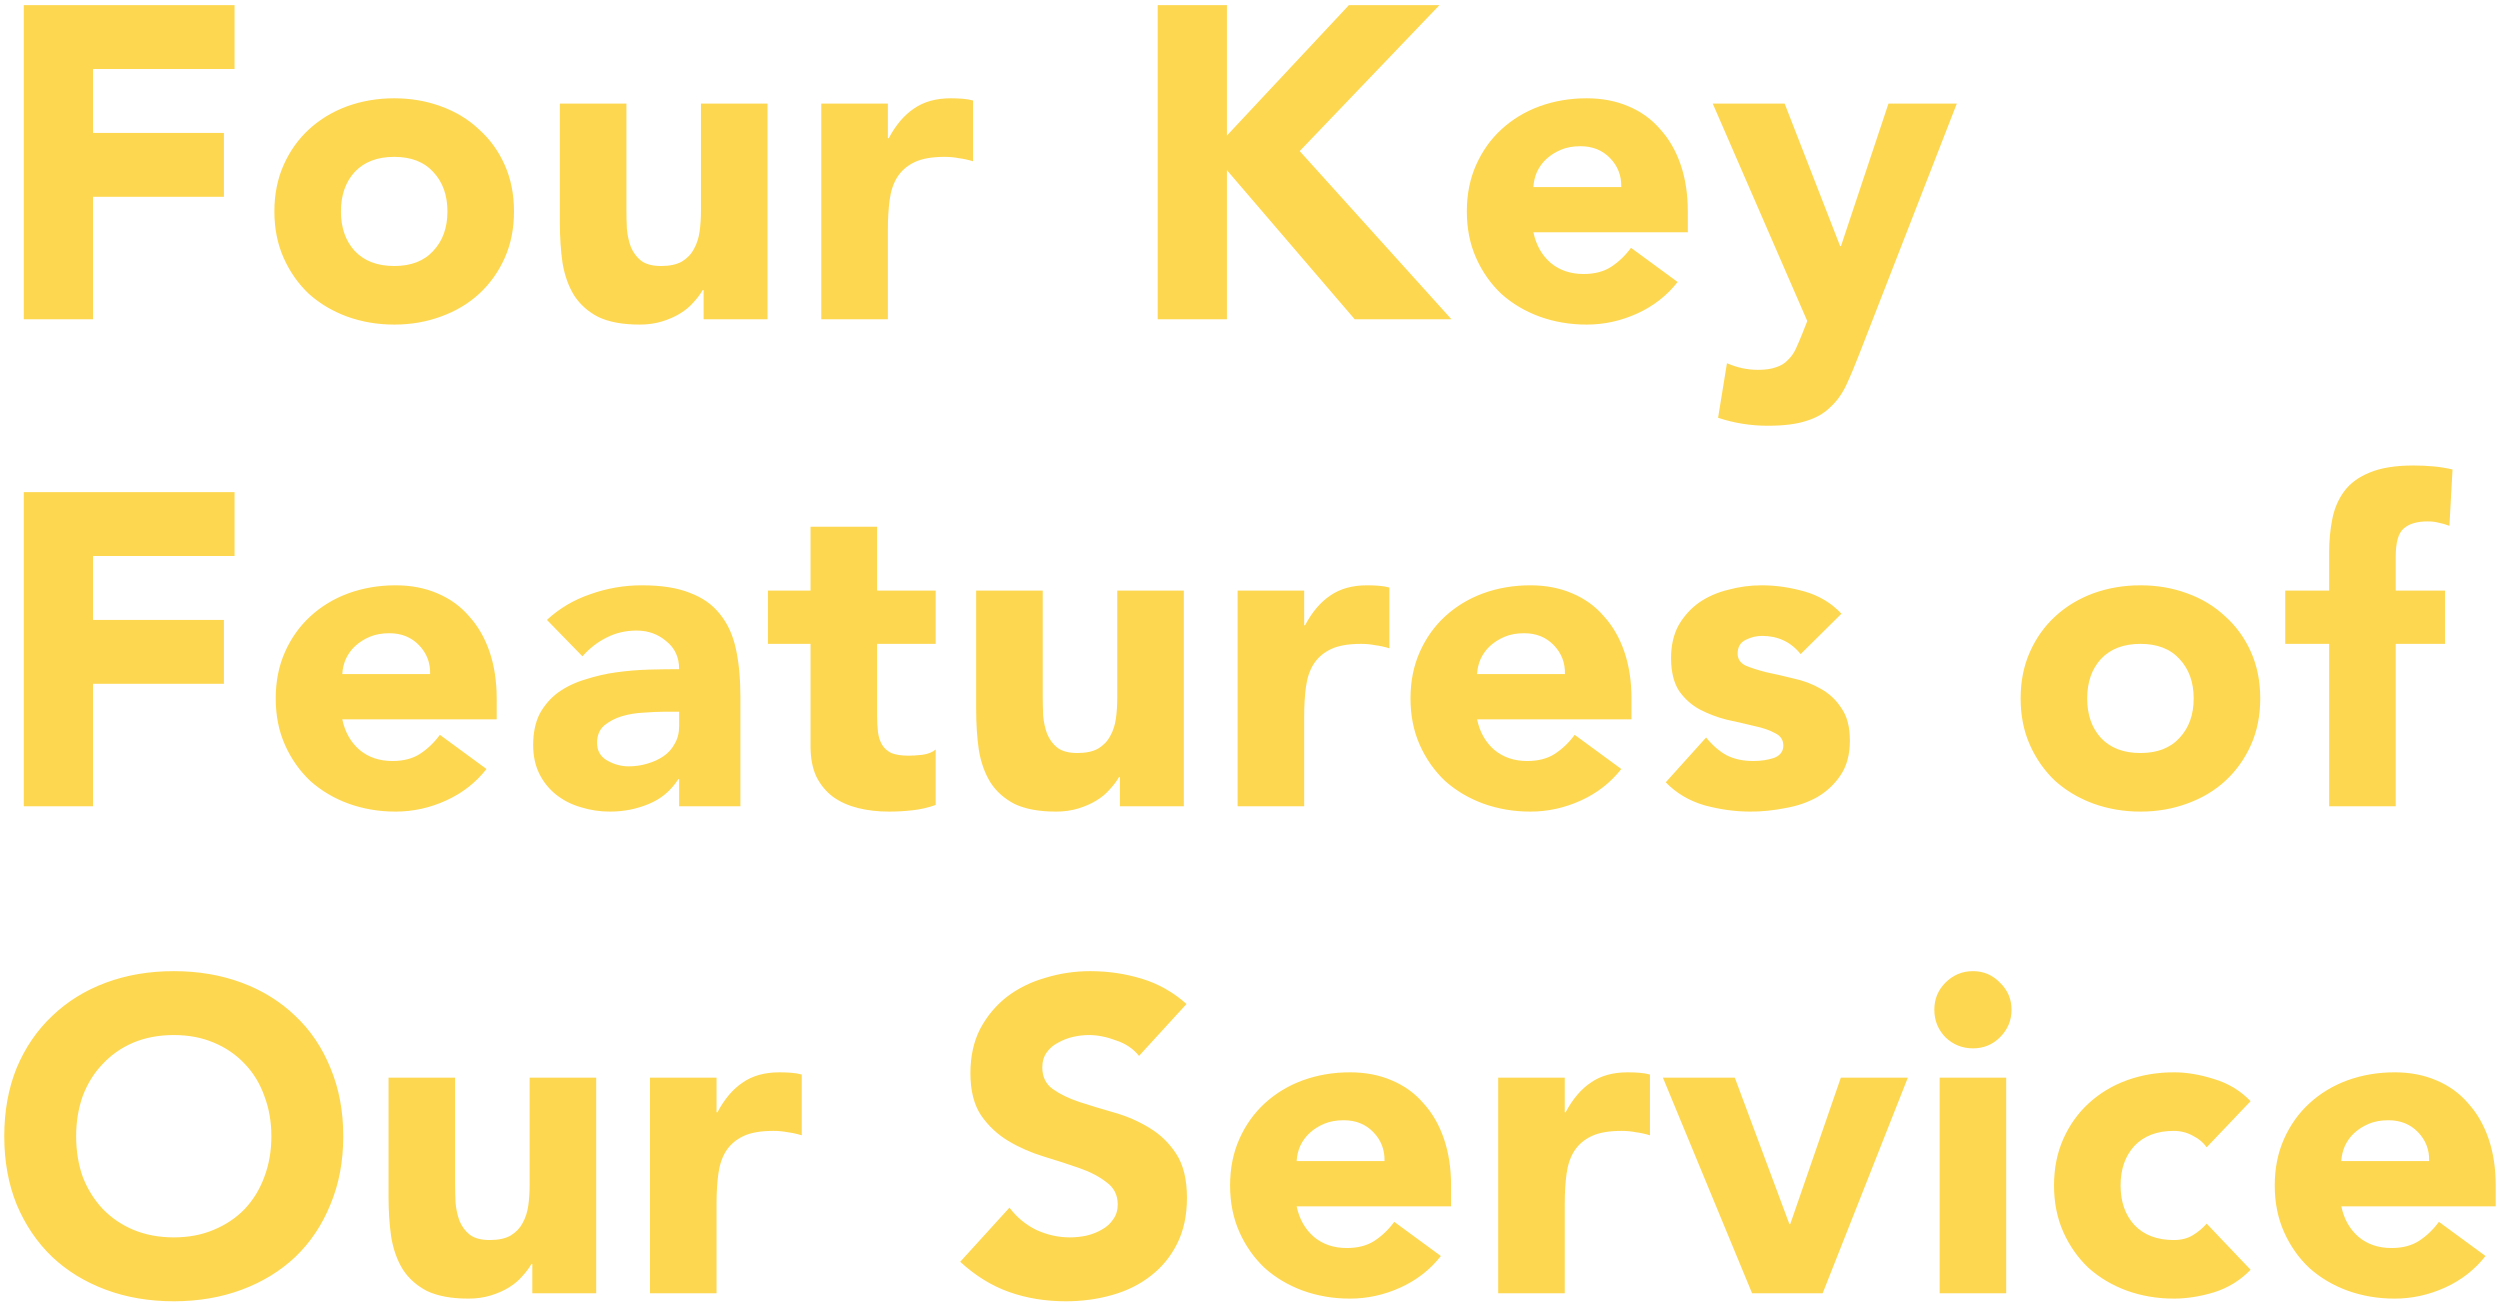 <svg width="462" height="241" viewBox="0 0 462 241" fill="none" xmlns="http://www.w3.org/2000/svg">
<path d="M4.396 0.944H43.346V12.752H17.188V24.56H41.378V36.368H17.188V59H4.396V0.944ZM50.707 39.074C50.707 35.903 51.281 33.033 52.429 30.464C53.577 27.895 55.135 25.708 57.103 23.904C59.126 22.045 61.477 20.624 64.155 19.64C66.889 18.656 69.786 18.164 72.847 18.164C75.909 18.164 78.779 18.656 81.457 19.64C84.191 20.624 86.541 22.045 88.509 23.904C90.532 25.708 92.117 27.895 93.265 30.464C94.413 33.033 94.987 35.903 94.987 39.074C94.987 42.245 94.413 45.115 93.265 47.684C92.117 50.253 90.532 52.467 88.509 54.326C86.541 56.13 84.191 57.524 81.457 58.508C78.779 59.492 75.909 59.984 72.847 59.984C69.786 59.984 66.889 59.492 64.155 58.508C61.477 57.524 59.126 56.13 57.103 54.326C55.135 52.467 53.577 50.253 52.429 47.684C51.281 45.115 50.707 42.245 50.707 39.074ZM63.007 39.074C63.007 42.081 63.855 44.513 65.549 46.372C67.299 48.231 69.731 49.16 72.847 49.16C75.963 49.16 78.369 48.231 80.063 46.372C81.813 44.513 82.687 42.081 82.687 39.074C82.687 36.067 81.813 33.635 80.063 31.776C78.369 29.917 75.963 28.988 72.847 28.988C69.731 28.988 67.299 29.917 65.549 31.776C63.855 33.635 63.007 36.067 63.007 39.074ZM141.838 59H130.03V53.588H129.866C129.429 54.353 128.855 55.119 128.144 55.884C127.488 56.649 126.668 57.333 125.684 57.934C124.7 58.535 123.58 59.027 122.322 59.41C121.065 59.793 119.698 59.984 118.222 59.984C115.106 59.984 112.564 59.519 110.596 58.59C108.683 57.606 107.18 56.267 106.086 54.572C105.048 52.877 104.337 50.882 103.954 48.586C103.626 46.29 103.462 43.803 103.462 41.124V19.148H115.762V38.664C115.762 39.812 115.79 41.015 115.844 42.272C115.954 43.475 116.2 44.595 116.582 45.634C117.02 46.673 117.648 47.52 118.468 48.176C119.343 48.832 120.573 49.16 122.158 49.16C123.744 49.16 125.028 48.887 126.012 48.34C126.996 47.739 127.734 46.973 128.226 46.044C128.773 45.06 129.128 43.967 129.292 42.764C129.456 41.561 129.538 40.304 129.538 38.992V19.148H141.838V59ZM151.778 19.148H164.078V25.544H164.242C165.554 23.084 167.112 21.253 168.916 20.05C170.72 18.793 172.989 18.164 175.722 18.164C176.433 18.164 177.144 18.191 177.854 18.246C178.565 18.301 179.221 18.41 179.822 18.574V29.808C178.948 29.535 178.073 29.343 177.198 29.234C176.378 29.07 175.504 28.988 174.574 28.988C172.224 28.988 170.365 29.316 168.998 29.972C167.632 30.628 166.566 31.557 165.8 32.76C165.09 33.908 164.625 35.302 164.406 36.942C164.188 38.582 164.078 40.386 164.078 42.354V59H151.778V19.148ZM213.944 0.944H226.736V25.052L249.286 0.944H266.014L240.184 27.922L268.228 59H250.352L226.736 31.448V59H213.944V0.944ZM310.022 52.112C308.054 54.627 305.567 56.567 302.56 57.934C299.554 59.301 296.438 59.984 293.212 59.984C290.151 59.984 287.254 59.492 284.52 58.508C281.842 57.524 279.491 56.13 277.468 54.326C275.5 52.467 273.942 50.253 272.794 47.684C271.646 45.115 271.072 42.245 271.072 39.074C271.072 35.903 271.646 33.033 272.794 30.464C273.942 27.895 275.5 25.708 277.468 23.904C279.491 22.045 281.842 20.624 284.52 19.64C287.254 18.656 290.151 18.164 293.212 18.164C296.055 18.164 298.624 18.656 300.92 19.64C303.271 20.624 305.239 22.045 306.824 23.904C308.464 25.708 309.722 27.895 310.596 30.464C311.471 33.033 311.908 35.903 311.908 39.074V42.928H283.372C283.864 45.279 284.93 47.165 286.57 48.586C288.21 49.953 290.233 50.636 292.638 50.636C294.661 50.636 296.356 50.199 297.722 49.324C299.144 48.395 300.374 47.219 301.412 45.798L310.022 52.112ZM299.608 34.564C299.663 32.487 298.98 30.71 297.558 29.234C296.137 27.758 294.306 27.02 292.064 27.02C290.698 27.02 289.495 27.239 288.456 27.676C287.418 28.113 286.516 28.687 285.75 29.398C285.04 30.054 284.466 30.847 284.028 31.776C283.646 32.651 283.427 33.58 283.372 34.564H299.608ZM343.578 65.478C342.758 67.61 341.965 69.496 341.2 71.136C340.435 72.776 339.451 74.143 338.248 75.236C337.1 76.384 335.624 77.231 333.82 77.778C332.016 78.379 329.638 78.68 326.686 78.68C323.515 78.68 320.454 78.188 317.502 77.204L319.142 67.118C321.001 67.938 322.914 68.348 324.882 68.348C326.249 68.348 327.369 68.184 328.244 67.856C329.119 67.583 329.829 67.145 330.376 66.544C330.977 65.997 331.469 65.314 331.852 64.494C332.235 63.674 332.645 62.717 333.082 61.624L333.984 59.328L316.518 19.148H329.802L340.052 45.47H340.216L348.99 19.148H361.618L343.578 65.478ZM4.396 90.944H43.346V102.752H17.188V114.56H41.378V126.368H17.188V149H4.396V90.944ZM89.903 142.112C87.935 144.627 85.448 146.567 82.441 147.934C79.435 149.301 76.319 149.984 73.093 149.984C70.032 149.984 67.135 149.492 64.401 148.508C61.723 147.524 59.372 146.13 57.349 144.326C55.381 142.467 53.823 140.253 52.675 137.684C51.527 135.115 50.953 132.245 50.953 129.074C50.953 125.903 51.527 123.033 52.675 120.464C53.823 117.895 55.381 115.708 57.349 113.904C59.372 112.045 61.723 110.624 64.401 109.64C67.135 108.656 70.032 108.164 73.093 108.164C75.936 108.164 78.505 108.656 80.801 109.64C83.152 110.624 85.12 112.045 86.705 113.904C88.345 115.708 89.603 117.895 90.477 120.464C91.352 123.033 91.789 125.903 91.789 129.074V132.928H63.253C63.745 135.279 64.811 137.165 66.451 138.586C68.091 139.953 70.114 140.636 72.519 140.636C74.542 140.636 76.237 140.199 77.603 139.324C79.025 138.395 80.255 137.219 81.293 135.798L89.903 142.112ZM79.489 124.564C79.544 122.487 78.861 120.71 77.439 119.234C76.018 117.758 74.187 117.02 71.945 117.02C70.579 117.02 69.376 117.239 68.337 117.676C67.299 118.113 66.397 118.687 65.631 119.398C64.921 120.054 64.347 120.847 63.909 121.776C63.527 122.651 63.308 123.58 63.253 124.564H79.489ZM125.509 143.998H125.345C123.979 146.13 122.147 147.661 119.851 148.59C117.61 149.519 115.232 149.984 112.717 149.984C110.859 149.984 109.055 149.711 107.305 149.164C105.611 148.672 104.107 147.907 102.795 146.868C101.483 145.829 100.445 144.545 99.679 143.014C98.914 141.483 98.531 139.707 98.531 137.684C98.531 135.388 98.941 133.447 99.761 131.862C100.636 130.277 101.784 128.965 103.205 127.926C104.681 126.887 106.349 126.095 108.207 125.548C110.066 124.947 111.979 124.509 113.947 124.236C115.97 123.963 117.965 123.799 119.933 123.744C121.956 123.689 123.815 123.662 125.509 123.662C125.509 121.475 124.717 119.753 123.131 118.496C121.601 117.184 119.769 116.528 117.637 116.528C115.615 116.528 113.756 116.965 112.061 117.84C110.421 118.66 108.945 119.808 107.633 121.284L101.073 114.56C103.369 112.428 106.048 110.843 109.109 109.804C112.171 108.711 115.341 108.164 118.621 108.164C122.229 108.164 125.181 108.629 127.477 109.558C129.828 110.433 131.687 111.745 133.053 113.494C134.475 115.243 135.459 117.403 136.005 119.972C136.552 122.487 136.825 125.411 136.825 128.746V149H125.509V143.998ZM122.475 131.534C121.546 131.534 120.371 131.589 118.949 131.698C117.583 131.753 116.243 131.971 114.931 132.354C113.674 132.737 112.581 133.311 111.651 134.076C110.777 134.841 110.339 135.907 110.339 137.274C110.339 138.75 110.968 139.843 112.225 140.554C113.483 141.265 114.795 141.62 116.161 141.62C117.364 141.62 118.512 141.456 119.605 141.128C120.753 140.8 121.765 140.335 122.639 139.734C123.514 139.133 124.197 138.367 124.689 137.438C125.236 136.509 125.509 135.415 125.509 134.158V131.534H122.475ZM172.914 118.988H162.09V132.272C162.09 133.365 162.145 134.377 162.254 135.306C162.364 136.181 162.61 136.946 162.992 137.602C163.375 138.258 163.949 138.777 164.714 139.16C165.534 139.488 166.6 139.652 167.912 139.652C168.568 139.652 169.416 139.597 170.454 139.488C171.548 139.324 172.368 138.996 172.914 138.504V148.754C171.548 149.246 170.126 149.574 168.65 149.738C167.174 149.902 165.726 149.984 164.304 149.984C162.227 149.984 160.314 149.765 158.564 149.328C156.815 148.891 155.284 148.207 153.972 147.278C152.66 146.294 151.622 145.037 150.856 143.506C150.146 141.975 149.79 140.117 149.79 137.93V118.988H141.918V109.148H149.79V97.34H162.09V109.148H172.914V118.988ZM218.771 149H206.963V143.588H206.799C206.362 144.353 205.788 145.119 205.077 145.884C204.421 146.649 203.601 147.333 202.617 147.934C201.633 148.535 200.512 149.027 199.255 149.41C197.998 149.793 196.631 149.984 195.155 149.984C192.039 149.984 189.497 149.519 187.529 148.59C185.616 147.606 184.112 146.267 183.019 144.572C181.98 142.877 181.27 140.882 180.887 138.586C180.559 136.29 180.395 133.803 180.395 131.124V109.148H192.695V128.664C192.695 129.812 192.722 131.015 192.777 132.272C192.886 133.475 193.132 134.595 193.515 135.634C193.952 136.673 194.581 137.52 195.401 138.176C196.276 138.832 197.506 139.16 199.091 139.16C200.676 139.16 201.961 138.887 202.945 138.34C203.929 137.739 204.667 136.973 205.159 136.044C205.706 135.06 206.061 133.967 206.225 132.764C206.389 131.561 206.471 130.304 206.471 128.992V109.148H218.771V149ZM228.711 109.148H241.011V115.544H241.175C242.487 113.084 244.045 111.253 245.849 110.05C247.653 108.793 249.922 108.164 252.655 108.164C253.366 108.164 254.076 108.191 254.787 108.246C255.498 108.301 256.154 108.41 256.755 108.574V119.808C255.88 119.535 255.006 119.343 254.131 119.234C253.311 119.07 252.436 118.988 251.507 118.988C249.156 118.988 247.298 119.316 245.931 119.972C244.564 120.628 243.498 121.557 242.733 122.76C242.022 123.908 241.558 125.302 241.339 126.942C241.12 128.582 241.011 130.386 241.011 132.354V149H228.711V109.148ZM299.612 142.112C297.644 144.627 295.157 146.567 292.15 147.934C289.143 149.301 286.027 149.984 282.802 149.984C279.741 149.984 276.843 149.492 274.11 148.508C271.431 147.524 269.081 146.13 267.058 144.326C265.09 142.467 263.532 140.253 262.384 137.684C261.236 135.115 260.662 132.245 260.662 129.074C260.662 125.903 261.236 123.033 262.384 120.464C263.532 117.895 265.09 115.708 267.058 113.904C269.081 112.045 271.431 110.624 274.11 109.64C276.843 108.656 279.741 108.164 282.802 108.164C285.645 108.164 288.214 108.656 290.51 109.64C292.861 110.624 294.829 112.045 296.414 113.904C298.054 115.708 299.311 117.895 300.186 120.464C301.061 123.033 301.498 125.903 301.498 129.074V132.928H272.962C273.454 135.279 274.52 137.165 276.16 138.586C277.8 139.953 279.823 140.636 282.228 140.636C284.251 140.636 285.945 140.199 287.312 139.324C288.733 138.395 289.963 137.219 291.002 135.798L299.612 142.112ZM289.198 124.564C289.253 122.487 288.569 120.71 287.148 119.234C285.727 117.758 283.895 117.02 281.654 117.02C280.287 117.02 279.085 117.239 278.046 117.676C277.007 118.113 276.105 118.687 275.34 119.398C274.629 120.054 274.055 120.847 273.618 121.776C273.235 122.651 273.017 123.58 272.962 124.564H289.198ZM332.758 120.874C330.954 118.633 328.576 117.512 325.624 117.512C324.585 117.512 323.574 117.758 322.59 118.25C321.606 118.742 321.114 119.589 321.114 120.792C321.114 121.776 321.606 122.514 322.59 123.006C323.629 123.443 324.913 123.853 326.444 124.236C328.029 124.564 329.697 124.947 331.446 125.384C333.25 125.767 334.917 126.395 336.448 127.27C338.033 128.145 339.318 129.347 340.302 130.878C341.341 132.354 341.86 134.349 341.86 136.864C341.86 139.433 341.286 141.565 340.138 143.26C339.045 144.9 337.623 146.239 335.874 147.278C334.125 148.262 332.157 148.945 329.97 149.328C327.783 149.765 325.624 149.984 323.492 149.984C320.704 149.984 317.889 149.601 315.046 148.836C312.203 148.016 309.798 146.595 307.83 144.572L315.292 136.29C316.44 137.711 317.697 138.805 319.064 139.57C320.485 140.281 322.125 140.636 323.984 140.636C325.405 140.636 326.69 140.445 327.838 140.062C328.986 139.625 329.56 138.859 329.56 137.766C329.56 136.727 329.041 135.962 328.002 135.47C327.018 134.923 325.733 134.486 324.148 134.158C322.617 133.775 320.95 133.393 319.146 133.01C317.397 132.573 315.729 131.944 314.144 131.124C312.613 130.304 311.329 129.156 310.29 127.68C309.306 126.149 308.814 124.127 308.814 121.612C308.814 119.261 309.279 117.239 310.208 115.544C311.192 113.849 312.449 112.455 313.98 111.362C315.565 110.269 317.369 109.476 319.392 108.984C321.415 108.437 323.465 108.164 325.542 108.164C328.166 108.164 330.817 108.547 333.496 109.312C336.175 110.077 338.443 111.444 340.302 113.412L332.758 120.874ZM373.413 129.074C373.413 125.903 373.987 123.033 375.135 120.464C376.283 117.895 377.841 115.708 379.809 113.904C381.831 112.045 384.182 110.624 386.861 109.64C389.594 108.656 392.491 108.164 395.553 108.164C398.614 108.164 401.484 108.656 404.163 109.64C406.896 110.624 409.247 112.045 411.215 113.904C413.237 115.708 414.823 117.895 415.971 120.464C417.119 123.033 417.693 125.903 417.693 129.074C417.693 132.245 417.119 135.115 415.971 137.684C414.823 140.253 413.237 142.467 411.215 144.326C409.247 146.13 406.896 147.524 404.163 148.508C401.484 149.492 398.614 149.984 395.553 149.984C392.491 149.984 389.594 149.492 386.861 148.508C384.182 147.524 381.831 146.13 379.809 144.326C377.841 142.467 376.283 140.253 375.135 137.684C373.987 135.115 373.413 132.245 373.413 129.074ZM385.713 129.074C385.713 132.081 386.56 134.513 388.255 136.372C390.004 138.231 392.437 139.16 395.553 139.16C398.669 139.16 401.074 138.231 402.769 136.372C404.518 134.513 405.393 132.081 405.393 129.074C405.393 126.067 404.518 123.635 402.769 121.776C401.074 119.917 398.669 118.988 395.553 118.988C392.437 118.988 390.004 119.917 388.255 121.776C386.56 123.635 385.713 126.067 385.713 129.074ZM430.431 118.988H422.313V109.148H430.431V102.096C430.431 99.909 430.623 97.859 431.005 95.946C431.388 93.978 432.126 92.256 433.219 90.78C434.313 89.304 435.871 88.156 437.893 87.336C439.971 86.461 442.677 86.024 446.011 86.024C447.269 86.024 448.499 86.079 449.701 86.188C450.904 86.297 452.079 86.489 453.227 86.762L452.653 97.176C451.943 96.903 451.287 96.711 450.685 96.602C450.084 96.438 449.401 96.356 448.635 96.356C446.667 96.356 445.191 96.793 444.207 97.668C443.223 98.488 442.731 100.21 442.731 102.834V109.148H451.833V118.988H442.731V149H430.431V118.988ZM0.788 209.972C0.788 205.325 1.553 201.116 3.084 197.344C4.669 193.572 6.856 190.374 9.644 187.75C12.432 185.071 15.739 183.021 19.566 181.6C23.393 180.179 27.575 179.468 32.112 179.468C36.649 179.468 40.831 180.179 44.658 181.6C48.485 183.021 51.792 185.071 54.58 187.75C57.368 190.374 59.527 193.572 61.058 197.344C62.643 201.116 63.436 205.325 63.436 209.972C63.436 214.619 62.643 218.828 61.058 222.6C59.527 226.372 57.368 229.597 54.58 232.276C51.792 234.9 48.485 236.923 44.658 238.344C40.831 239.765 36.649 240.476 32.112 240.476C27.575 240.476 23.393 239.765 19.566 238.344C15.739 236.923 12.432 234.9 9.644 232.276C6.856 229.597 4.669 226.372 3.084 222.6C1.553 218.828 0.788 214.619 0.788 209.972ZM14.072 209.972C14.072 212.705 14.482 215.22 15.302 217.516C16.177 219.757 17.407 221.725 18.992 223.42C20.577 225.06 22.463 226.345 24.65 227.274C26.891 228.203 29.379 228.668 32.112 228.668C34.845 228.668 37.305 228.203 39.492 227.274C41.733 226.345 43.647 225.06 45.232 223.42C46.817 221.725 48.02 219.757 48.84 217.516C49.715 215.22 50.152 212.705 50.152 209.972C50.152 207.293 49.715 204.806 48.84 202.51C48.02 200.214 46.817 198.246 45.232 196.606C43.647 194.911 41.733 193.599 39.492 192.67C37.305 191.741 34.845 191.276 32.112 191.276C29.379 191.276 26.891 191.741 24.65 192.67C22.463 193.599 20.577 194.911 18.992 196.606C17.407 198.246 16.177 200.214 15.302 202.51C14.482 204.806 14.072 207.293 14.072 209.972ZM110.179 239H98.371V233.588H98.207C97.769 234.353 97.195 235.119 96.485 235.884C95.829 236.649 95.009 237.333 94.025 237.934C93.041 238.535 91.92 239.027 90.663 239.41C89.405 239.793 88.039 239.984 86.563 239.984C83.447 239.984 80.905 239.519 78.937 238.59C77.023 237.606 75.52 236.267 74.427 234.572C73.388 232.877 72.677 230.882 72.295 228.586C71.967 226.29 71.803 223.803 71.803 221.124V199.148H84.103V218.664C84.103 219.812 84.13 221.015 84.185 222.272C84.294 223.475 84.54 224.595 84.923 225.634C85.36 226.673 85.989 227.52 86.809 228.176C87.683 228.832 88.913 229.16 90.499 229.16C92.084 229.16 93.369 228.887 94.353 228.34C95.337 227.739 96.075 226.973 96.567 226.044C97.113 225.06 97.469 223.967 97.633 222.764C97.797 221.561 97.879 220.304 97.879 218.992V199.148H110.179V239ZM120.118 199.148H132.418V205.544H132.583C133.895 203.084 135.453 201.253 137.257 200.05C139.061 198.793 141.329 198.164 144.063 198.164C144.773 198.164 145.484 198.191 146.195 198.246C146.905 198.301 147.561 198.41 148.162 198.574V209.808C147.288 209.535 146.413 209.343 145.538 209.234C144.719 209.07 143.844 208.988 142.915 208.988C140.564 208.988 138.705 209.316 137.339 209.972C135.972 210.628 134.906 211.557 134.14 212.76C133.43 213.908 132.965 215.302 132.747 216.942C132.528 218.582 132.418 220.386 132.418 222.354V239H120.118V199.148ZM210.493 195.13C209.454 193.818 208.033 192.861 206.229 192.26C204.479 191.604 202.812 191.276 201.227 191.276C200.297 191.276 199.341 191.385 198.357 191.604C197.373 191.823 196.443 192.178 195.569 192.67C194.694 193.107 193.983 193.709 193.437 194.474C192.89 195.239 192.617 196.169 192.617 197.262C192.617 199.011 193.273 200.351 194.585 201.28C195.897 202.209 197.537 203.002 199.505 203.658C201.527 204.314 203.687 204.97 205.983 205.626C208.279 206.282 210.411 207.211 212.379 208.414C214.401 209.617 216.069 211.229 217.381 213.252C218.693 215.275 219.349 217.981 219.349 221.37C219.349 224.595 218.747 227.411 217.545 229.816C216.342 232.221 214.702 234.217 212.625 235.802C210.602 237.387 208.224 238.563 205.491 239.328C202.812 240.093 199.969 240.476 196.963 240.476C193.191 240.476 189.692 239.902 186.467 238.754C183.241 237.606 180.235 235.747 177.447 233.178L186.549 223.174C187.861 224.923 189.501 226.29 191.469 227.274C193.491 228.203 195.569 228.668 197.701 228.668C198.739 228.668 199.778 228.559 200.817 228.34C201.91 228.067 202.867 227.684 203.687 227.192C204.561 226.7 205.245 226.071 205.737 225.306C206.283 224.541 206.557 223.639 206.557 222.6C206.557 220.851 205.873 219.484 204.507 218.5C203.195 217.461 201.527 216.587 199.505 215.876C197.482 215.165 195.295 214.455 192.945 213.744C190.594 213.033 188.407 212.077 186.385 210.874C184.362 209.671 182.667 208.086 181.301 206.118C179.989 204.15 179.333 201.553 179.333 198.328C179.333 195.212 179.934 192.479 181.137 190.128C182.394 187.777 184.034 185.809 186.057 184.224C188.134 182.639 190.512 181.463 193.191 180.698C195.869 179.878 198.63 179.468 201.473 179.468C204.753 179.468 207.923 179.933 210.985 180.862C214.046 181.791 216.807 183.349 219.267 185.536L210.493 195.13ZM266.271 232.112C264.303 234.627 261.815 236.567 258.809 237.934C255.802 239.301 252.686 239.984 249.461 239.984C246.399 239.984 243.502 239.492 240.769 238.508C238.09 237.524 235.739 236.13 233.717 234.326C231.749 232.467 230.191 230.253 229.043 227.684C227.895 225.115 227.321 222.245 227.321 219.074C227.321 215.903 227.895 213.033 229.043 210.464C230.191 207.895 231.749 205.708 233.717 203.904C235.739 202.045 238.09 200.624 240.769 199.64C243.502 198.656 246.399 198.164 249.461 198.164C252.303 198.164 254.873 198.656 257.169 199.64C259.519 200.624 261.487 202.045 263.073 203.904C264.713 205.708 265.97 207.895 266.845 210.464C267.719 213.033 268.157 215.903 268.157 219.074V222.928H239.621C240.113 225.279 241.179 227.165 242.819 228.586C244.459 229.953 246.481 230.636 248.887 230.636C250.909 230.636 252.604 230.199 253.971 229.324C255.392 228.395 256.622 227.219 257.661 225.798L266.271 232.112ZM255.857 214.564C255.911 212.487 255.228 210.71 253.807 209.234C252.385 207.758 250.554 207.02 248.313 207.02C246.946 207.02 245.743 207.239 244.705 207.676C243.666 208.113 242.764 208.687 241.999 209.398C241.288 210.054 240.714 210.847 240.277 211.776C239.894 212.651 239.675 213.58 239.621 214.564H255.857ZM276.867 199.148H289.167V205.544H289.331C290.643 203.084 292.201 201.253 294.005 200.05C295.809 198.793 298.077 198.164 300.811 198.164C301.521 198.164 302.232 198.191 302.943 198.246C303.653 198.301 304.309 198.41 304.911 198.574V209.808C304.036 209.535 303.161 209.343 302.287 209.234C301.467 209.07 300.592 208.988 299.663 208.988C297.312 208.988 295.453 209.316 294.087 209.972C292.72 210.628 291.654 211.557 290.889 212.76C290.178 213.908 289.713 215.302 289.495 216.942C289.276 218.582 289.167 220.386 289.167 222.354V239H276.867V199.148ZM307.307 199.148H320.591L330.677 226.208H330.841L340.189 199.148H352.571L336.827 239H323.789L307.307 199.148ZM358.448 199.148H370.748V239H358.448V199.148ZM357.464 186.602C357.464 184.634 358.147 182.967 359.514 181.6C360.935 180.179 362.63 179.468 364.598 179.468C366.566 179.468 368.233 180.179 369.6 181.6C371.021 182.967 371.732 184.634 371.732 186.602C371.732 188.57 371.021 190.265 369.6 191.686C368.233 193.053 366.566 193.736 364.598 193.736C362.63 193.736 360.935 193.053 359.514 191.686C358.147 190.265 357.464 188.57 357.464 186.602ZM407.792 212.022C407.191 211.147 406.344 210.437 405.25 209.89C404.157 209.289 402.982 208.988 401.724 208.988C398.608 208.988 396.176 209.917 394.426 211.776C392.732 213.635 391.884 216.067 391.884 219.074C391.884 222.081 392.732 224.513 394.426 226.372C396.176 228.231 398.608 229.16 401.724 229.16C403.091 229.16 404.266 228.859 405.25 228.258C406.234 227.657 407.082 226.946 407.792 226.126L415.91 234.654C413.997 236.622 411.728 238.016 409.104 238.836C406.535 239.601 404.075 239.984 401.724 239.984C398.663 239.984 395.766 239.492 393.032 238.508C390.354 237.524 388.003 236.13 385.98 234.326C384.012 232.467 382.454 230.253 381.306 227.684C380.158 225.115 379.584 222.245 379.584 219.074C379.584 215.903 380.158 213.033 381.306 210.464C382.454 207.895 384.012 205.708 385.98 203.904C388.003 202.045 390.354 200.624 393.032 199.64C395.766 198.656 398.663 198.164 401.724 198.164C404.075 198.164 406.535 198.574 409.104 199.394C411.728 200.159 413.997 201.526 415.91 203.494L407.792 212.022ZM459.323 232.112C457.355 234.627 454.868 236.567 451.861 237.934C448.854 239.301 445.738 239.984 442.513 239.984C439.452 239.984 436.554 239.492 433.821 238.508C431.142 237.524 428.792 236.13 426.769 234.326C424.801 232.467 423.243 230.253 422.095 227.684C420.947 225.115 420.373 222.245 420.373 219.074C420.373 215.903 420.947 213.033 422.095 210.464C423.243 207.895 424.801 205.708 426.769 203.904C428.792 202.045 431.142 200.624 433.821 199.64C436.554 198.656 439.452 198.164 442.513 198.164C445.356 198.164 447.925 198.656 450.221 199.64C452.572 200.624 454.54 202.045 456.125 203.904C457.765 205.708 459.022 207.895 459.897 210.464C460.772 213.033 461.209 215.903 461.209 219.074V222.928H432.673C433.165 225.279 434.231 227.165 435.871 228.586C437.511 229.953 439.534 230.636 441.939 230.636C443.962 230.636 445.656 230.199 447.023 229.324C448.444 228.395 449.674 227.219 450.713 225.798L459.323 232.112ZM448.909 214.564C448.964 212.487 448.28 210.71 446.859 209.234C445.438 207.758 443.606 207.02 441.365 207.02C439.998 207.02 438.796 207.239 437.757 207.676C436.718 208.113 435.816 208.687 435.051 209.398C434.34 210.054 433.766 210.847 433.329 211.776C432.946 212.651 432.728 213.58 432.673 214.564H448.909Z" fill="#FDD750"/>
</svg>
